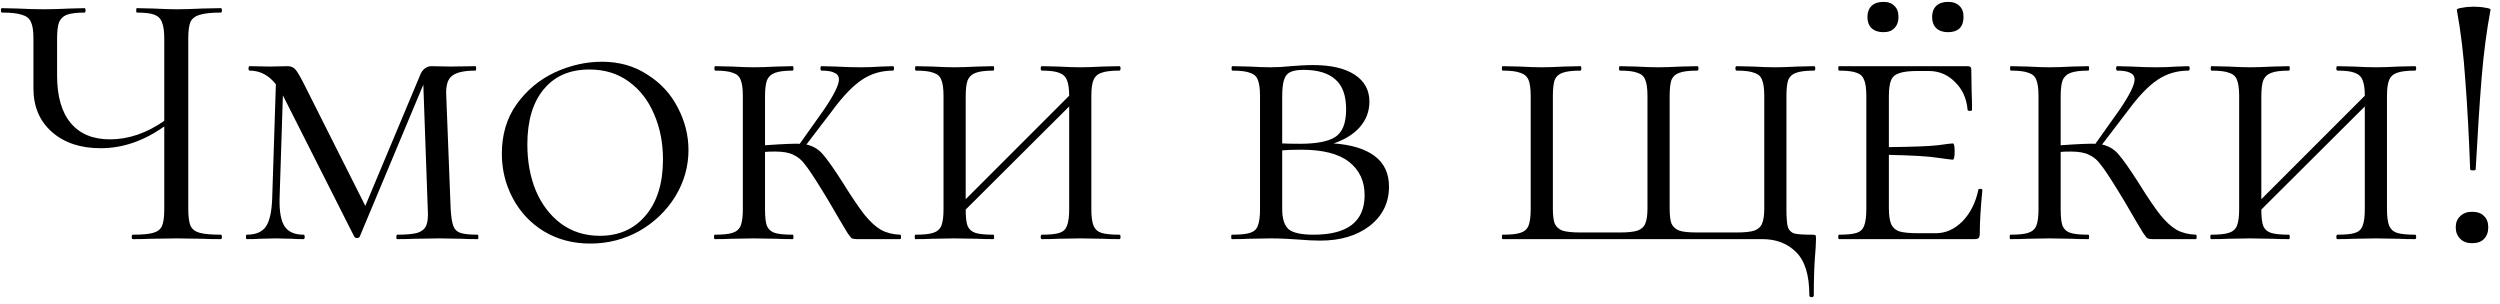 <?xml version="1.0" encoding="UTF-8"?> <svg xmlns="http://www.w3.org/2000/svg" width="115" height="14" viewBox="0 0 115 14" fill="none"><path d="M10.157 10.796C10.191 10.796 10.208 10.83 10.208 10.898C10.208 10.966 10.191 11 10.157 11C9.806 11 9.523 10.994 9.307 10.983L8.134 10.966L6.927 10.983C6.735 10.994 6.463 11 6.111 11C6.077 11 6.06 10.966 6.06 10.898C6.06 10.83 6.077 10.796 6.111 10.796C6.542 10.796 6.854 10.768 7.046 10.711C7.25 10.654 7.386 10.547 7.454 10.388C7.522 10.229 7.556 9.974 7.556 9.623V5.815C6.616 6.484 5.641 6.818 4.632 6.818C3.703 6.818 2.955 6.569 2.388 6.07C1.822 5.571 1.538 4.903 1.538 4.064V1.752C1.538 1.412 1.499 1.163 1.419 1.004C1.351 0.845 1.215 0.738 1.011 0.681C0.819 0.613 0.513 0.579 0.093 0.579C0.059 0.579 0.042 0.545 0.042 0.477C0.042 0.409 0.059 0.375 0.093 0.375L0.807 0.392C1.261 0.415 1.669 0.426 2.031 0.426C2.371 0.426 2.768 0.415 3.221 0.392L3.884 0.375C3.918 0.375 3.935 0.409 3.935 0.477C3.935 0.545 3.918 0.579 3.884 0.579C3.522 0.579 3.25 0.613 3.068 0.681C2.898 0.749 2.779 0.868 2.711 1.038C2.655 1.197 2.626 1.446 2.626 1.786V3.469C2.626 4.432 2.836 5.163 3.255 5.662C3.675 6.161 4.275 6.41 5.057 6.41C5.907 6.41 6.74 6.127 7.556 5.56V1.786C7.556 1.446 7.522 1.197 7.454 1.038C7.398 0.868 7.284 0.749 7.114 0.681C6.944 0.613 6.672 0.579 6.298 0.579C6.276 0.579 6.264 0.545 6.264 0.477C6.264 0.409 6.276 0.375 6.298 0.375L7.046 0.392C7.5 0.415 7.862 0.426 8.134 0.426C8.44 0.426 8.831 0.415 9.307 0.392L10.157 0.375C10.191 0.375 10.208 0.409 10.208 0.477C10.208 0.545 10.191 0.579 10.157 0.579C9.727 0.579 9.404 0.613 9.188 0.681C8.984 0.738 8.843 0.845 8.763 1.004C8.695 1.163 8.661 1.412 8.661 1.752V9.623C8.661 9.963 8.695 10.218 8.763 10.388C8.843 10.547 8.984 10.654 9.188 10.711C9.404 10.768 9.727 10.796 10.157 10.796ZM21.972 10.796C21.994 10.796 22.006 10.83 22.006 10.898C22.006 10.966 21.994 11 21.972 11C21.654 11 21.405 10.994 21.224 10.983L20.221 10.966L19.065 10.983C18.872 10.994 18.606 11 18.266 11C18.243 11 18.232 10.966 18.232 10.898C18.232 10.83 18.243 10.796 18.266 10.796C18.685 10.796 18.997 10.768 19.201 10.711C19.405 10.643 19.541 10.53 19.609 10.371C19.677 10.212 19.699 9.963 19.677 9.623L19.473 3.894L16.549 10.881C16.526 10.926 16.486 10.949 16.43 10.949C16.362 10.949 16.316 10.926 16.294 10.881L13.047 4.455L13.013 4.387L12.86 9.147C12.848 9.748 12.928 10.173 13.098 10.422C13.268 10.671 13.557 10.796 13.965 10.796C13.999 10.796 14.016 10.83 14.016 10.898C14.016 10.966 13.999 11 13.965 11C13.727 11 13.545 10.994 13.421 10.983L12.673 10.966L11.959 10.983C11.811 10.994 11.607 11 11.347 11C11.324 11 11.313 10.966 11.313 10.898C11.313 10.83 11.324 10.796 11.347 10.796C11.766 10.796 12.061 10.671 12.231 10.422C12.401 10.173 12.497 9.748 12.52 9.147L12.69 3.877C12.361 3.458 11.959 3.248 11.483 3.248C11.449 3.248 11.432 3.214 11.432 3.146C11.432 3.078 11.449 3.044 11.483 3.044L12.418 3.061L13.234 3.044C13.381 3.044 13.5 3.095 13.591 3.197C13.681 3.299 13.823 3.543 14.016 3.928L16.804 9.47L19.32 3.469C19.365 3.344 19.433 3.242 19.524 3.163C19.626 3.084 19.728 3.044 19.83 3.044L20.731 3.061L21.87 3.044C21.892 3.044 21.904 3.078 21.904 3.146C21.904 3.214 21.892 3.248 21.87 3.248C21.36 3.248 21.003 3.327 20.799 3.486C20.595 3.633 20.504 3.934 20.527 4.387L20.731 9.623C20.753 9.974 20.793 10.229 20.85 10.388C20.906 10.547 21.014 10.654 21.173 10.711C21.343 10.768 21.609 10.796 21.972 10.796ZM27.148 11.204C26.354 11.204 25.646 11.017 25.023 10.643C24.411 10.269 23.935 9.765 23.595 9.13C23.255 8.495 23.085 7.81 23.085 7.073C23.085 6.189 23.311 5.43 23.765 4.795C24.229 4.149 24.813 3.662 25.516 3.333C26.23 3.004 26.955 2.84 27.692 2.84C28.485 2.84 29.182 3.038 29.783 3.435C30.395 3.82 30.859 4.325 31.177 4.948C31.505 5.571 31.67 6.223 31.67 6.903C31.67 7.662 31.466 8.376 31.058 9.045C30.65 9.702 30.1 10.229 29.409 10.626C28.717 11.011 27.964 11.204 27.148 11.204ZM27.59 10.847C28.474 10.847 29.176 10.535 29.698 9.912C30.23 9.289 30.497 8.427 30.497 7.328C30.497 6.569 30.361 5.877 30.089 5.254C29.828 4.631 29.443 4.132 28.933 3.758C28.423 3.384 27.816 3.197 27.114 3.197C26.207 3.197 25.504 3.503 25.006 4.115C24.507 4.716 24.258 5.56 24.258 6.648C24.258 7.43 24.388 8.138 24.649 8.773C24.921 9.408 25.306 9.912 25.805 10.286C26.315 10.66 26.91 10.847 27.59 10.847ZM41.413 10.796C41.436 10.796 41.447 10.83 41.447 10.898C41.447 10.966 41.436 11 41.413 11H39.424C39.322 11 39.243 10.989 39.186 10.966C39.141 10.932 39.073 10.847 38.982 10.711C38.892 10.564 38.773 10.365 38.625 10.116C38.24 9.447 37.968 8.988 37.809 8.739C37.447 8.15 37.186 7.759 37.027 7.566C36.88 7.362 36.704 7.215 36.5 7.124C36.307 7.022 36.024 6.971 35.65 6.971C35.458 6.971 35.304 6.977 35.191 6.988V9.623C35.191 9.974 35.219 10.229 35.276 10.388C35.344 10.547 35.463 10.654 35.633 10.711C35.803 10.768 36.081 10.796 36.466 10.796C36.489 10.796 36.5 10.83 36.5 10.898C36.5 10.966 36.489 11 36.466 11C36.149 11 35.9 10.994 35.718 10.983L34.664 10.966L33.661 10.983C33.468 10.994 33.208 11 32.879 11C32.856 11 32.845 10.966 32.845 10.898C32.845 10.83 32.856 10.796 32.879 10.796C33.253 10.796 33.525 10.768 33.695 10.711C33.877 10.654 34.001 10.547 34.069 10.388C34.137 10.218 34.171 9.963 34.171 9.623V4.421C34.171 4.081 34.137 3.832 34.069 3.673C34.013 3.514 33.894 3.407 33.712 3.35C33.542 3.282 33.27 3.248 32.896 3.248C32.873 3.248 32.862 3.214 32.862 3.146C32.862 3.078 32.873 3.044 32.896 3.044L33.661 3.061C34.092 3.084 34.426 3.095 34.664 3.095C34.947 3.095 35.304 3.084 35.735 3.061L36.466 3.044C36.489 3.044 36.5 3.078 36.5 3.146C36.5 3.214 36.489 3.248 36.466 3.248C36.103 3.248 35.831 3.282 35.65 3.35C35.469 3.418 35.344 3.537 35.276 3.707C35.219 3.866 35.191 4.115 35.191 4.455V6.682C35.984 6.625 36.517 6.603 36.789 6.614L37.911 5.033C38.364 4.364 38.591 3.905 38.591 3.656C38.591 3.509 38.523 3.407 38.387 3.35C38.263 3.282 38.064 3.248 37.792 3.248C37.758 3.248 37.741 3.214 37.741 3.146C37.741 3.078 37.758 3.044 37.792 3.044L38.438 3.061C38.846 3.084 39.237 3.095 39.611 3.095C39.895 3.095 40.206 3.084 40.546 3.061L41.073 3.044C41.107 3.044 41.124 3.078 41.124 3.146C41.124 3.214 41.107 3.248 41.073 3.248C40.541 3.248 40.065 3.39 39.645 3.673C39.226 3.956 38.778 4.421 38.302 5.067L37.095 6.648C37.401 6.716 37.651 6.863 37.843 7.09C38.047 7.317 38.359 7.759 38.778 8.416C39.186 9.073 39.52 9.566 39.781 9.895C40.042 10.212 40.291 10.439 40.529 10.575C40.779 10.711 41.073 10.785 41.413 10.796ZM51.494 10.796C51.528 10.796 51.545 10.83 51.545 10.898C51.545 10.966 51.528 11 51.494 11C51.176 11 50.921 10.994 50.729 10.983L49.709 10.966L48.672 10.983C48.49 10.994 48.241 11 47.924 11C47.89 11 47.873 10.966 47.873 10.898C47.873 10.83 47.89 10.796 47.924 10.796C48.298 10.796 48.57 10.768 48.74 10.711C48.91 10.654 49.023 10.547 49.08 10.388C49.148 10.218 49.182 9.963 49.182 9.623V4.897L44.422 9.64C44.422 9.98 44.45 10.229 44.507 10.388C44.575 10.547 44.694 10.654 44.864 10.711C45.034 10.768 45.311 10.796 45.697 10.796C45.719 10.796 45.731 10.83 45.731 10.898C45.731 10.966 45.719 11 45.697 11C45.379 11 45.13 10.994 44.949 10.983L43.895 10.966L42.892 10.983C42.699 10.994 42.438 11 42.11 11C42.087 11 42.076 10.966 42.076 10.898C42.076 10.83 42.087 10.796 42.11 10.796C42.484 10.796 42.756 10.768 42.926 10.711C43.107 10.654 43.232 10.547 43.3 10.388C43.368 10.218 43.402 9.963 43.402 9.623V4.421C43.402 4.081 43.368 3.832 43.3 3.673C43.243 3.514 43.124 3.407 42.943 3.35C42.773 3.282 42.501 3.248 42.127 3.248C42.104 3.248 42.093 3.214 42.093 3.146C42.093 3.078 42.104 3.044 42.127 3.044L42.892 3.061C43.322 3.084 43.657 3.095 43.895 3.095C44.178 3.095 44.535 3.084 44.966 3.061L45.697 3.044C45.719 3.044 45.731 3.078 45.731 3.146C45.731 3.214 45.719 3.248 45.697 3.248C45.334 3.248 45.062 3.282 44.881 3.35C44.699 3.418 44.575 3.537 44.507 3.707C44.45 3.866 44.422 4.115 44.422 4.455V9.164L49.182 4.404C49.182 4.087 49.148 3.849 49.08 3.69C49.023 3.531 48.904 3.418 48.723 3.35C48.553 3.282 48.286 3.248 47.924 3.248C47.89 3.248 47.873 3.214 47.873 3.146C47.873 3.078 47.89 3.044 47.924 3.044L48.672 3.061C49.08 3.084 49.425 3.095 49.709 3.095C49.958 3.095 50.298 3.084 50.729 3.061L51.494 3.044C51.528 3.044 51.545 3.078 51.545 3.146C51.545 3.214 51.528 3.248 51.494 3.248C51.12 3.248 50.842 3.282 50.661 3.35C50.491 3.407 50.372 3.514 50.304 3.673C50.236 3.832 50.202 4.081 50.202 4.421V9.623C50.202 9.963 50.236 10.218 50.304 10.388C50.372 10.547 50.491 10.654 50.661 10.711C50.842 10.768 51.12 10.796 51.494 10.796ZM61.344 6.597C62.16 6.654 62.789 6.846 63.231 7.175C63.673 7.504 63.894 7.974 63.894 8.586C63.894 9.323 63.6 9.923 63.01 10.388C62.421 10.841 61.662 11.068 60.732 11.068C60.438 11.068 60.092 11.051 59.695 11.017C59.537 11.006 59.35 10.994 59.134 10.983C58.919 10.972 58.687 10.966 58.437 10.966L57.451 10.983C57.259 10.994 56.998 11 56.669 11C56.647 11 56.635 10.966 56.635 10.898C56.635 10.83 56.647 10.796 56.669 10.796C57.055 10.796 57.332 10.768 57.502 10.711C57.684 10.654 57.803 10.547 57.859 10.388C57.927 10.218 57.961 9.963 57.961 9.623V4.421C57.961 4.081 57.927 3.832 57.859 3.673C57.803 3.514 57.684 3.407 57.502 3.35C57.332 3.282 57.06 3.248 56.686 3.248C56.664 3.248 56.652 3.214 56.652 3.146C56.652 3.078 56.664 3.044 56.686 3.044L57.451 3.061C57.882 3.084 58.211 3.095 58.437 3.095C58.743 3.095 59.055 3.078 59.372 3.044C59.486 3.033 59.644 3.021 59.848 3.01C60.064 2.999 60.251 2.993 60.409 2.993C61.225 2.993 61.86 3.14 62.313 3.435C62.767 3.73 62.993 4.143 62.993 4.676C62.993 5.118 62.846 5.509 62.551 5.849C62.257 6.178 61.854 6.427 61.344 6.597ZM59.967 3.214C59.695 3.214 59.491 3.248 59.355 3.316C59.219 3.373 59.123 3.492 59.066 3.673C59.01 3.843 58.981 4.104 58.981 4.455V6.597C59.174 6.608 59.446 6.614 59.797 6.614C60.545 6.614 61.084 6.512 61.412 6.308C61.752 6.093 61.922 5.668 61.922 5.033C61.922 4.398 61.758 3.939 61.429 3.656C61.101 3.361 60.613 3.214 59.967 3.214ZM60.426 10.796C61.99 10.796 62.772 10.19 62.772 8.977C62.772 8.331 62.534 7.821 62.058 7.447C61.582 7.073 60.851 6.886 59.865 6.886C59.469 6.886 59.174 6.897 58.981 6.92V9.623C58.981 10.054 59.078 10.36 59.27 10.541C59.474 10.711 59.86 10.796 60.426 10.796ZM69.12 11C69.098 11 69.086 10.966 69.086 10.898C69.086 10.83 69.098 10.796 69.12 10.796C69.494 10.796 69.766 10.768 69.936 10.711C70.118 10.654 70.242 10.547 70.31 10.388C70.378 10.218 70.412 9.963 70.412 9.623V4.421C70.412 4.081 70.378 3.832 70.31 3.673C70.242 3.514 70.118 3.407 69.936 3.35C69.766 3.282 69.494 3.248 69.12 3.248C69.098 3.248 69.086 3.214 69.086 3.146C69.086 3.078 69.098 3.044 69.12 3.044L69.902 3.061C70.31 3.084 70.645 3.095 70.905 3.095C71.177 3.095 71.529 3.084 71.959 3.061L72.707 3.044C72.73 3.044 72.741 3.078 72.741 3.146C72.741 3.214 72.73 3.248 72.707 3.248C72.333 3.248 72.056 3.282 71.874 3.35C71.704 3.407 71.585 3.514 71.517 3.673C71.461 3.832 71.432 4.081 71.432 4.421V9.589C71.432 9.906 71.461 10.139 71.517 10.286C71.585 10.433 71.704 10.541 71.874 10.609C72.056 10.666 72.333 10.694 72.707 10.694H74.509C74.872 10.694 75.144 10.666 75.325 10.609C75.507 10.541 75.626 10.433 75.682 10.286C75.75 10.127 75.784 9.895 75.784 9.589V4.421C75.784 4.081 75.75 3.832 75.682 3.673C75.626 3.514 75.507 3.407 75.325 3.35C75.155 3.282 74.883 3.248 74.509 3.248C74.487 3.248 74.475 3.214 74.475 3.146C74.475 3.078 74.487 3.044 74.509 3.044L75.24 3.061C75.671 3.084 76.022 3.095 76.294 3.095C76.555 3.095 76.901 3.084 77.331 3.061L78.079 3.044C78.113 3.044 78.13 3.078 78.13 3.146C78.13 3.214 78.113 3.248 78.079 3.248C77.705 3.248 77.428 3.282 77.246 3.35C77.076 3.407 76.957 3.514 76.889 3.673C76.833 3.832 76.804 4.081 76.804 4.421V9.589C76.804 9.906 76.833 10.139 76.889 10.286C76.957 10.433 77.076 10.541 77.246 10.609C77.416 10.666 77.688 10.694 78.062 10.694H79.881C80.244 10.694 80.516 10.666 80.697 10.609C80.879 10.541 80.998 10.433 81.054 10.286C81.122 10.127 81.156 9.895 81.156 9.589V4.421C81.156 4.081 81.122 3.832 81.054 3.673C80.998 3.514 80.879 3.407 80.697 3.35C80.527 3.282 80.255 3.248 79.881 3.248C79.847 3.248 79.83 3.214 79.83 3.146C79.83 3.078 79.847 3.044 79.881 3.044L80.612 3.061C81.043 3.084 81.394 3.095 81.666 3.095C81.916 3.095 82.256 3.084 82.686 3.061L83.451 3.044C83.485 3.044 83.502 3.078 83.502 3.146C83.502 3.214 83.485 3.248 83.451 3.248C83.077 3.248 82.8 3.282 82.618 3.35C82.448 3.407 82.329 3.514 82.261 3.673C82.205 3.832 82.176 4.081 82.176 4.421V9.623C82.176 10.02 82.199 10.297 82.244 10.456C82.301 10.603 82.403 10.7 82.55 10.745C82.698 10.779 82.97 10.796 83.366 10.796C83.457 10.796 83.508 10.807 83.519 10.83C83.531 10.841 83.536 10.898 83.536 11L83.519 11.425C83.463 12.026 83.434 12.745 83.434 13.584C83.434 13.641 83.4 13.669 83.332 13.669C83.264 13.669 83.23 13.641 83.23 13.584C83.23 12.655 83.026 11.992 82.618 11.595C82.222 11.198 81.706 11 81.071 11H69.12ZM86.633 1.48C86.406 1.48 86.225 1.418 86.089 1.293C85.964 1.168 85.902 0.998 85.902 0.783C85.902 0.568 85.964 0.398 86.089 0.273C86.225 0.148 86.406 0.086 86.633 0.086C86.86 0.086 87.03 0.148 87.143 0.273C87.268 0.386 87.33 0.556 87.33 0.783C87.33 0.998 87.268 1.168 87.143 1.293C87.03 1.418 86.86 1.48 86.633 1.48ZM89.608 1.48C89.381 1.48 89.2 1.418 89.064 1.293C88.939 1.168 88.877 0.998 88.877 0.783C88.877 0.568 88.939 0.398 89.064 0.273C89.2 0.148 89.381 0.086 89.608 0.086C89.835 0.086 90.01 0.148 90.135 0.273C90.26 0.386 90.322 0.556 90.322 0.783C90.322 1.01 90.26 1.185 90.135 1.31C90.01 1.423 89.835 1.48 89.608 1.48ZM91.002 8.739C91.002 8.705 91.03 8.688 91.087 8.688C91.155 8.688 91.189 8.705 91.189 8.739C91.11 9.555 91.07 10.224 91.07 10.745C91.07 10.836 91.053 10.904 91.019 10.949C90.985 10.983 90.917 11 90.815 11H84.593C84.57 11 84.559 10.966 84.559 10.898C84.559 10.83 84.57 10.796 84.593 10.796C84.967 10.796 85.239 10.768 85.409 10.711C85.579 10.654 85.692 10.547 85.749 10.388C85.817 10.218 85.851 9.963 85.851 9.623V4.421C85.851 4.081 85.817 3.832 85.749 3.673C85.692 3.514 85.579 3.407 85.409 3.35C85.239 3.282 84.967 3.248 84.593 3.248C84.57 3.248 84.559 3.214 84.559 3.146C84.559 3.078 84.57 3.044 84.593 3.044H90.509C90.622 3.044 90.679 3.089 90.679 3.18L90.696 4.234C90.707 4.449 90.713 4.721 90.713 5.05C90.713 5.084 90.679 5.101 90.611 5.101C90.543 5.101 90.509 5.084 90.509 5.05C90.464 4.529 90.271 4.104 89.931 3.775C89.602 3.435 89.194 3.265 88.707 3.265H88.231C87.834 3.265 87.545 3.299 87.364 3.367C87.183 3.424 87.058 3.531 86.99 3.69C86.922 3.849 86.888 4.098 86.888 4.438V6.767C87.987 6.756 88.735 6.727 89.132 6.682C89.54 6.625 89.772 6.597 89.829 6.597C89.886 6.597 89.914 6.716 89.914 6.954C89.914 7.215 89.886 7.345 89.829 7.345C89.784 7.345 89.557 7.317 89.149 7.26C88.741 7.192 87.987 7.147 86.888 7.124V9.555C86.888 9.884 86.922 10.133 86.99 10.303C87.058 10.462 87.183 10.575 87.364 10.643C87.557 10.7 87.846 10.728 88.231 10.728H89.047C89.5 10.728 89.908 10.547 90.271 10.184C90.634 9.81 90.877 9.328 91.002 8.739ZM101.013 10.796C101.035 10.796 101.047 10.83 101.047 10.898C101.047 10.966 101.035 11 101.013 11H99.024C98.922 11 98.843 10.989 98.786 10.966C98.74 10.932 98.672 10.847 98.582 10.711C98.491 10.564 98.372 10.365 98.225 10.116C97.84 9.447 97.567 8.988 97.409 8.739C97.046 8.15 96.785 7.759 96.627 7.566C96.48 7.362 96.304 7.215 96.1 7.124C95.907 7.022 95.624 6.971 95.25 6.971C95.057 6.971 94.904 6.977 94.791 6.988V9.623C94.791 9.974 94.819 10.229 94.876 10.388C94.944 10.547 95.063 10.654 95.233 10.711C95.403 10.768 95.68 10.796 96.066 10.796C96.088 10.796 96.1 10.83 96.1 10.898C96.1 10.966 96.088 11 96.066 11C95.749 11 95.499 10.994 95.318 10.983L94.264 10.966L93.261 10.983C93.068 10.994 92.808 11 92.479 11C92.456 11 92.445 10.966 92.445 10.898C92.445 10.83 92.456 10.796 92.479 10.796C92.853 10.796 93.125 10.768 93.295 10.711C93.476 10.654 93.601 10.547 93.669 10.388C93.737 10.218 93.771 9.963 93.771 9.623V4.421C93.771 4.081 93.737 3.832 93.669 3.673C93.612 3.514 93.493 3.407 93.312 3.35C93.142 3.282 92.87 3.248 92.496 3.248C92.473 3.248 92.462 3.214 92.462 3.146C92.462 3.078 92.473 3.044 92.496 3.044L93.261 3.061C93.692 3.084 94.026 3.095 94.264 3.095C94.547 3.095 94.904 3.084 95.335 3.061L96.066 3.044C96.088 3.044 96.1 3.078 96.1 3.146C96.1 3.214 96.088 3.248 96.066 3.248C95.703 3.248 95.431 3.282 95.25 3.35C95.069 3.418 94.944 3.537 94.876 3.707C94.819 3.866 94.791 4.115 94.791 4.455V6.682C95.584 6.625 96.117 6.603 96.389 6.614L97.511 5.033C97.964 4.364 98.191 3.905 98.191 3.656C98.191 3.509 98.123 3.407 97.987 3.35C97.862 3.282 97.664 3.248 97.392 3.248C97.358 3.248 97.341 3.214 97.341 3.146C97.341 3.078 97.358 3.044 97.392 3.044L98.038 3.061C98.446 3.084 98.837 3.095 99.211 3.095C99.494 3.095 99.806 3.084 100.146 3.061L100.673 3.044C100.707 3.044 100.724 3.078 100.724 3.146C100.724 3.214 100.707 3.248 100.673 3.248C100.14 3.248 99.664 3.39 99.245 3.673C98.826 3.956 98.378 4.421 97.902 5.067L96.695 6.648C97.001 6.716 97.25 6.863 97.443 7.09C97.647 7.317 97.959 7.759 98.378 8.416C98.786 9.073 99.12 9.566 99.381 9.895C99.641 10.212 99.891 10.439 100.129 10.575C100.378 10.711 100.673 10.785 101.013 10.796ZM111.093 10.796C111.127 10.796 111.144 10.83 111.144 10.898C111.144 10.966 111.127 11 111.093 11C110.776 11 110.521 10.994 110.328 10.983L109.308 10.966L108.271 10.983C108.09 10.994 107.841 11 107.523 11C107.489 11 107.472 10.966 107.472 10.898C107.472 10.83 107.489 10.796 107.523 10.796C107.897 10.796 108.169 10.768 108.339 10.711C108.509 10.654 108.623 10.547 108.679 10.388C108.747 10.218 108.781 9.963 108.781 9.623V4.897L104.021 9.64C104.021 9.98 104.05 10.229 104.106 10.388C104.174 10.547 104.293 10.654 104.463 10.711C104.633 10.768 104.911 10.796 105.296 10.796C105.319 10.796 105.33 10.83 105.33 10.898C105.33 10.966 105.319 11 105.296 11C104.979 11 104.73 10.994 104.548 10.983L103.494 10.966L102.491 10.983C102.299 10.994 102.038 11 101.709 11C101.687 11 101.675 10.966 101.675 10.898C101.675 10.83 101.687 10.796 101.709 10.796C102.083 10.796 102.355 10.768 102.525 10.711C102.707 10.654 102.831 10.547 102.899 10.388C102.967 10.218 103.001 9.963 103.001 9.623V4.421C103.001 4.081 102.967 3.832 102.899 3.673C102.843 3.514 102.724 3.407 102.542 3.35C102.372 3.282 102.1 3.248 101.726 3.248C101.704 3.248 101.692 3.214 101.692 3.146C101.692 3.078 101.704 3.044 101.726 3.044L102.491 3.061C102.922 3.084 103.256 3.095 103.494 3.095C103.778 3.095 104.135 3.084 104.565 3.061L105.296 3.044C105.319 3.044 105.33 3.078 105.33 3.146C105.33 3.214 105.319 3.248 105.296 3.248C104.934 3.248 104.662 3.282 104.48 3.35C104.299 3.418 104.174 3.537 104.106 3.707C104.05 3.866 104.021 4.115 104.021 4.455V9.164L108.781 4.404C108.781 4.087 108.747 3.849 108.679 3.69C108.623 3.531 108.504 3.418 108.322 3.35C108.152 3.282 107.886 3.248 107.523 3.248C107.489 3.248 107.472 3.214 107.472 3.146C107.472 3.078 107.489 3.044 107.523 3.044L108.271 3.061C108.679 3.084 109.025 3.095 109.308 3.095C109.558 3.095 109.898 3.084 110.328 3.061L111.093 3.044C111.127 3.044 111.144 3.078 111.144 3.146C111.144 3.214 111.127 3.248 111.093 3.248C110.719 3.248 110.442 3.282 110.26 3.35C110.09 3.407 109.971 3.514 109.903 3.673C109.835 3.832 109.801 4.081 109.801 4.421V9.623C109.801 9.963 109.835 10.218 109.903 10.388C109.971 10.547 110.09 10.654 110.26 10.711C110.442 10.768 110.719 10.796 111.093 10.796ZM113.015 0.46C113.004 0.415 113.083 0.381 113.253 0.358C113.423 0.324 113.605 0.307 113.797 0.307C113.99 0.307 114.171 0.324 114.341 0.358C114.511 0.381 114.585 0.415 114.562 0.46C114.381 1.435 114.245 2.477 114.154 3.588C114.064 4.699 113.973 6.098 113.882 7.787C113.882 7.821 113.843 7.838 113.763 7.838C113.673 7.838 113.627 7.821 113.627 7.787C113.571 6.246 113.497 4.886 113.406 3.707C113.327 2.528 113.197 1.446 113.015 0.46ZM113.712 11.187C113.486 11.187 113.304 11.119 113.168 10.983C113.032 10.847 112.964 10.671 112.964 10.456C112.964 10.241 113.032 10.071 113.168 9.946C113.304 9.81 113.486 9.742 113.712 9.742C113.95 9.742 114.132 9.804 114.256 9.929C114.392 10.054 114.46 10.229 114.46 10.456C114.46 10.683 114.392 10.864 114.256 11C114.132 11.125 113.95 11.187 113.712 11.187Z" fill="black"></path></svg> 